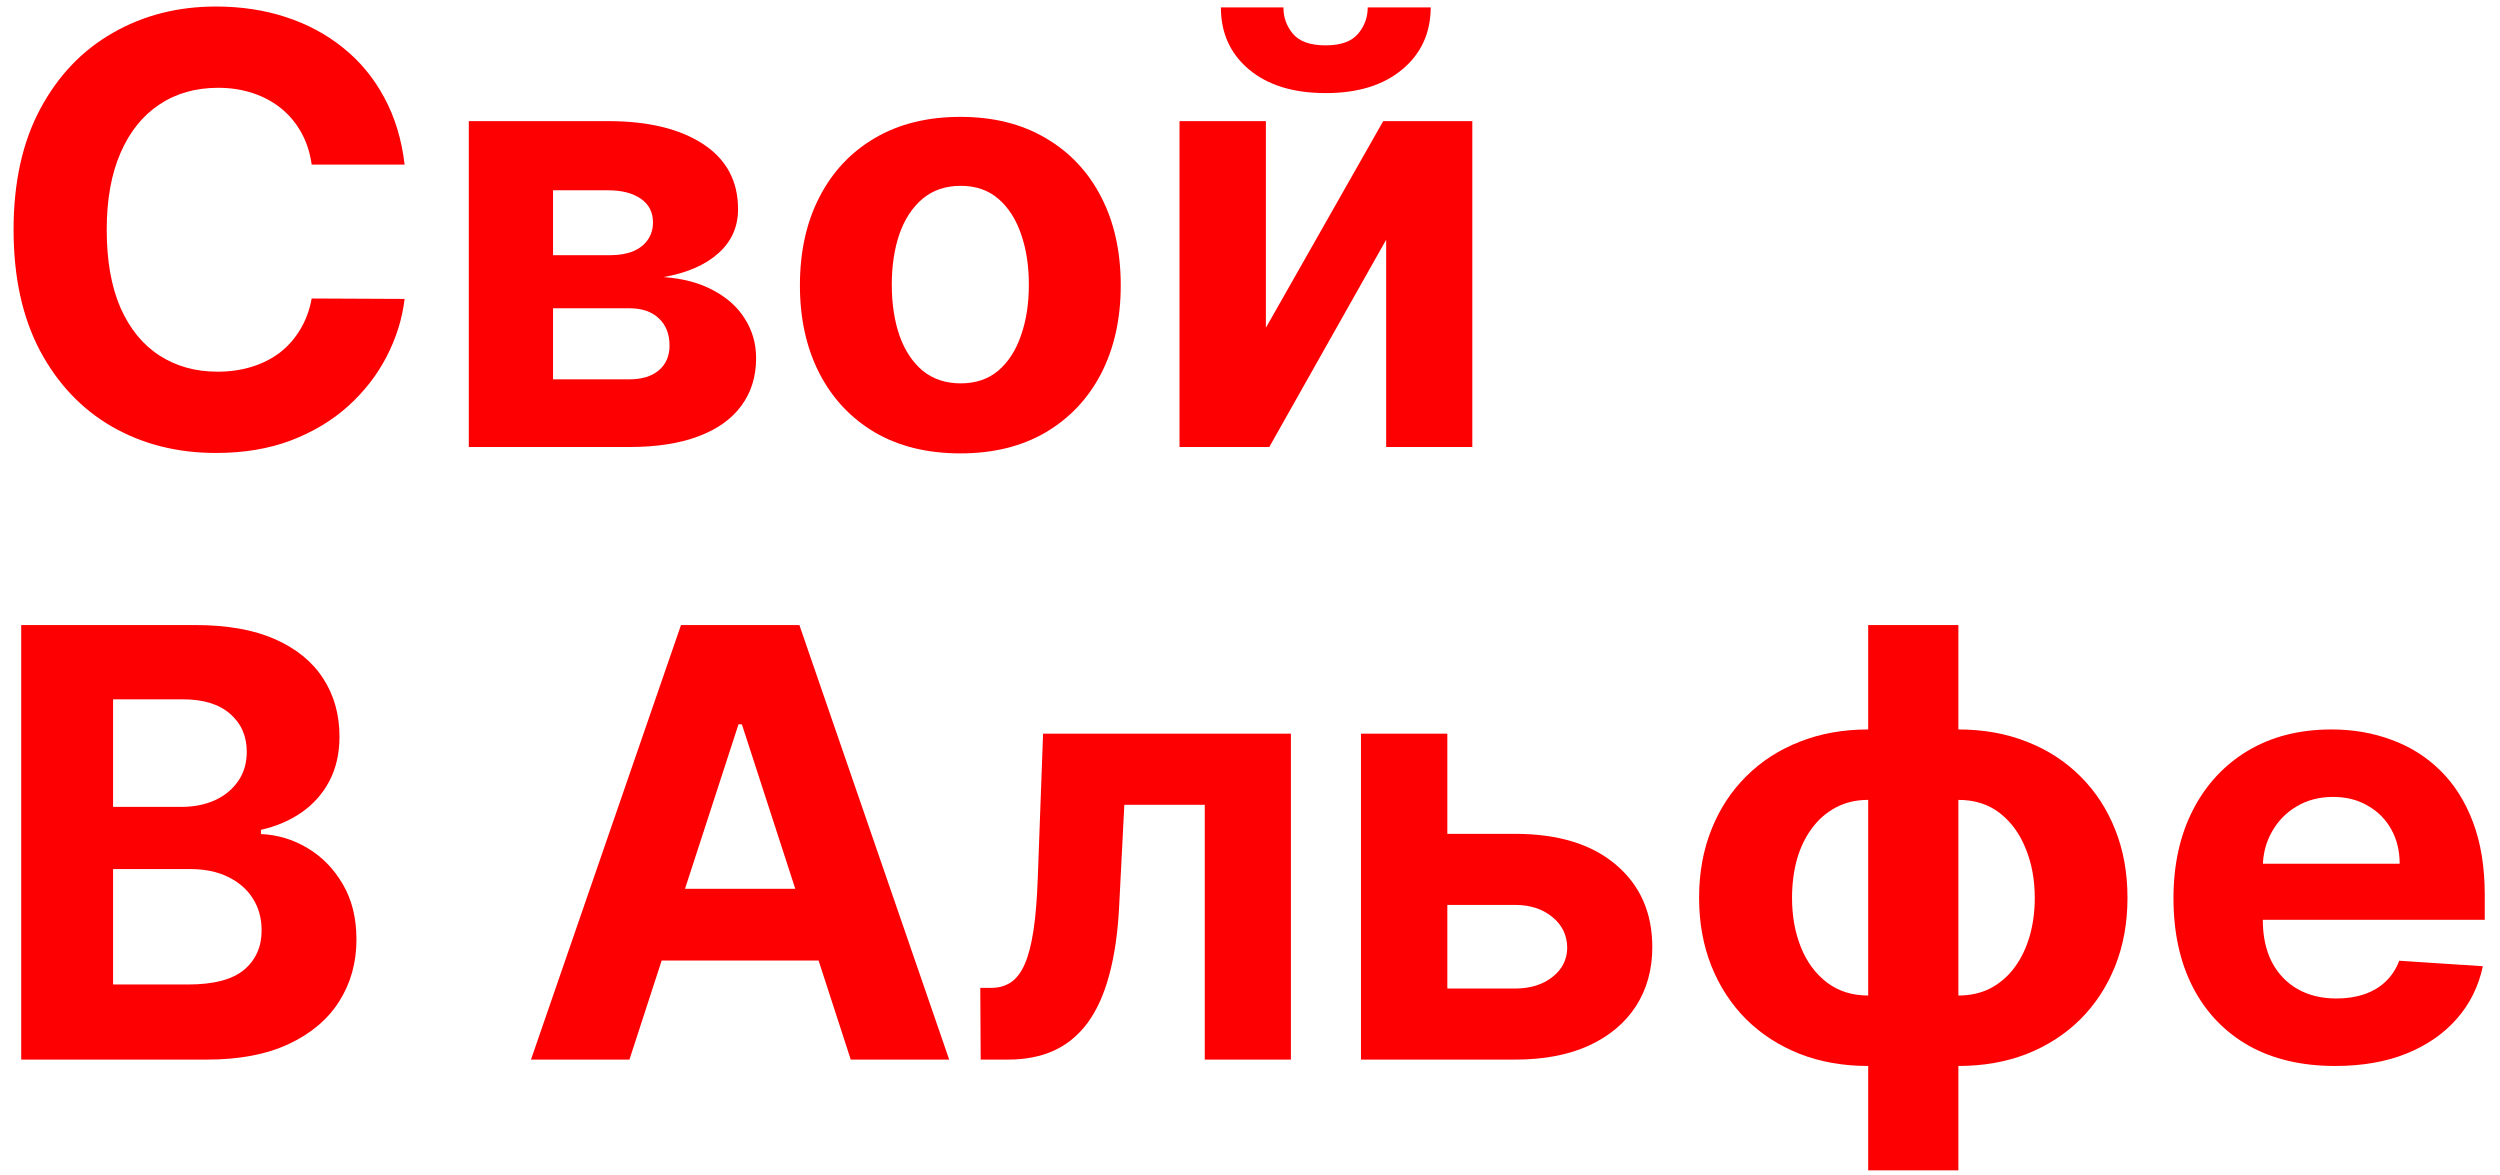 <svg width="151" height="71" viewBox="0 0 151 71" fill="none" xmlns="http://www.w3.org/2000/svg">
<path d="M24.439 9.942H18.826C18.724 9.216 18.514 8.571 18.198 8.007C17.882 7.435 17.476 6.948 16.98 6.546C16.485 6.144 15.913 5.837 15.263 5.623C14.622 5.41 13.926 5.303 13.174 5.303C11.816 5.303 10.632 5.64 9.624 6.315C8.616 6.982 7.834 7.956 7.279 9.237C6.724 10.51 6.446 12.057 6.446 13.877C6.446 15.748 6.724 17.32 7.279 18.593C7.843 19.866 8.629 20.827 9.637 21.476C10.645 22.126 11.812 22.45 13.136 22.45C13.879 22.45 14.567 22.352 15.199 22.156C15.84 21.959 16.408 21.673 16.904 21.297C17.399 20.913 17.809 20.447 18.134 19.9C18.467 19.353 18.698 18.73 18.826 18.029L24.439 18.055C24.294 19.259 23.931 20.421 23.35 21.541C22.777 22.651 22.004 23.646 21.03 24.527C20.065 25.398 18.911 26.09 17.57 26.603C16.237 27.107 14.729 27.359 13.046 27.359C10.705 27.359 8.612 26.829 6.766 25.77C4.929 24.71 3.477 23.177 2.409 21.169C1.35 19.161 0.82 16.73 0.82 13.877C0.82 11.014 1.358 8.579 2.435 6.572C3.511 4.564 4.972 3.034 6.818 1.984C8.663 0.924 10.739 0.394 13.046 0.394C14.567 0.394 15.977 0.608 17.275 1.035C18.582 1.462 19.74 2.086 20.748 2.906C21.757 3.718 22.577 4.713 23.209 5.892C23.85 7.071 24.26 8.421 24.439 9.942Z" fill="#FD0002"/>
<path d="M28.316 27V7.315H36.71C39.137 7.315 41.055 7.776 42.465 8.699C43.874 9.622 44.579 10.933 44.579 12.633C44.579 13.701 44.182 14.59 43.388 15.299C42.593 16.008 41.491 16.487 40.081 16.735C41.26 16.82 42.264 17.089 43.093 17.542C43.93 17.986 44.566 18.563 45.002 19.272C45.447 19.981 45.669 20.767 45.669 21.63C45.669 22.749 45.37 23.711 44.772 24.514C44.182 25.317 43.315 25.932 42.17 26.359C41.034 26.786 39.645 27 38.005 27H28.316ZM33.404 22.912H38.005C38.765 22.912 39.359 22.732 39.786 22.373C40.222 22.006 40.44 21.506 40.44 20.874C40.44 20.174 40.222 19.622 39.786 19.221C39.359 18.819 38.765 18.619 38.005 18.619H33.404V22.912ZM33.404 15.415H36.826C37.373 15.415 37.838 15.338 38.223 15.184C38.616 15.021 38.915 14.791 39.12 14.492C39.333 14.193 39.44 13.838 39.44 13.428C39.44 12.822 39.197 12.347 38.71 12.005C38.223 11.664 37.556 11.493 36.71 11.493H33.404V15.415Z" fill="#FD0002"/>
<path d="M58.004 27.384C56.013 27.384 54.292 26.962 52.839 26.116C51.395 25.261 50.28 24.074 49.494 22.553C48.708 21.024 48.315 19.251 48.315 17.234C48.315 15.201 48.708 13.424 49.494 11.903C50.28 10.374 51.395 9.186 52.839 8.34C54.292 7.486 56.013 7.059 58.004 7.059C59.995 7.059 61.712 7.486 63.156 8.34C64.608 9.186 65.728 10.374 66.514 11.903C67.3 13.424 67.693 15.201 67.693 17.234C67.693 19.251 67.3 21.024 66.514 22.553C65.728 24.074 64.608 25.261 63.156 26.116C61.712 26.962 59.995 27.384 58.004 27.384ZM58.029 23.155C58.935 23.155 59.691 22.899 60.298 22.386C60.904 21.865 61.362 21.156 61.669 20.259C61.985 19.362 62.143 18.341 62.143 17.196C62.143 16.051 61.985 15.03 61.669 14.133C61.362 13.236 60.904 12.527 60.298 12.005C59.691 11.484 58.935 11.224 58.029 11.224C57.115 11.224 56.346 11.484 55.723 12.005C55.108 12.527 54.642 13.236 54.326 14.133C54.018 15.03 53.864 16.051 53.864 17.196C53.864 18.341 54.018 19.362 54.326 20.259C54.642 21.156 55.108 21.865 55.723 22.386C56.346 22.899 57.115 23.155 58.029 23.155Z" fill="#FD0002"/>
<path d="M76.459 19.797L83.546 7.315H88.928V27H83.725V14.479L76.664 27H71.243V7.315H76.459V19.797ZM82.61 0.446H86.416C86.408 2.001 85.831 3.252 84.686 4.201C83.55 5.149 82.012 5.623 80.073 5.623C78.125 5.623 76.582 5.149 75.446 4.201C74.31 3.252 73.742 2.001 73.742 0.446H77.522C77.514 1.035 77.702 1.565 78.086 2.035C78.479 2.505 79.141 2.74 80.073 2.74C80.978 2.74 81.628 2.509 82.021 2.048C82.414 1.586 82.61 1.052 82.61 0.446Z" fill="#FD0002"/>
<path d="M1.281 64V37.753H11.79C13.721 37.753 15.332 38.039 16.622 38.612C17.912 39.184 18.881 39.979 19.531 40.996C20.18 42.004 20.505 43.166 20.505 44.482C20.505 45.507 20.3 46.408 19.89 47.186C19.48 47.955 18.916 48.587 18.198 49.082C17.489 49.569 16.677 49.916 15.763 50.12V50.377C16.763 50.419 17.698 50.702 18.57 51.223C19.45 51.744 20.163 52.474 20.71 53.414C21.257 54.345 21.53 55.456 21.53 56.746C21.53 58.139 21.184 59.382 20.492 60.476C19.809 61.561 18.796 62.419 17.455 63.052C16.113 63.684 14.46 64 12.495 64H1.281ZM6.83 59.463H11.354C12.901 59.463 14.029 59.169 14.738 58.579C15.447 57.981 15.802 57.186 15.802 56.195C15.802 55.469 15.626 54.828 15.276 54.273C14.926 53.718 14.426 53.282 13.777 52.966C13.136 52.65 12.371 52.491 11.483 52.491H6.83V59.463ZM6.83 48.736H10.944C11.705 48.736 12.38 48.604 12.969 48.339C13.567 48.066 14.037 47.681 14.379 47.186C14.729 46.69 14.904 46.096 14.904 45.404C14.904 44.456 14.567 43.691 13.892 43.11C13.226 42.529 12.277 42.239 11.047 42.239H6.83V48.736Z" fill="#FD0002"/>
<path d="M38.018 64H32.071L41.132 37.753H48.283L57.331 64H51.385L44.81 43.751H44.605L38.018 64ZM37.646 53.683H51.692V58.015H37.646V53.683Z" fill="#FD0002"/>
<path d="M59.234 64L59.209 59.668H59.862C60.324 59.668 60.721 59.557 61.054 59.335C61.396 59.104 61.678 58.733 61.9 58.22C62.122 57.708 62.297 57.028 62.425 56.182C62.553 55.328 62.639 54.277 62.682 53.03L63.002 44.315H77.971V64H72.768V48.608H67.91L67.603 54.619C67.526 56.268 67.325 57.686 67.001 58.874C66.684 60.061 66.244 61.035 65.68 61.796C65.117 62.547 64.437 63.103 63.643 63.462C62.848 63.821 61.925 64 60.875 64H59.234Z" fill="#FD0002"/>
<path d="M85.625 50.364H91.508C94.113 50.364 96.147 50.988 97.608 52.235C99.069 53.474 99.799 55.132 99.799 57.208C99.799 58.558 99.47 59.745 98.813 60.77C98.155 61.787 97.206 62.582 95.968 63.154C94.729 63.718 93.242 64 91.508 64H82.203V44.315H87.419V59.707H91.508C92.422 59.707 93.174 59.476 93.763 59.015C94.353 58.553 94.652 57.964 94.66 57.246C94.652 56.486 94.353 55.866 93.763 55.388C93.174 54.901 92.422 54.657 91.508 54.657H85.625V50.364Z" fill="#FD0002"/>
<path d="M112.839 70.69V37.753H118.286V70.69H112.839ZM112.839 64.385C111.327 64.385 109.947 64.141 108.7 63.654C107.453 63.158 106.376 62.462 105.47 61.565C104.565 60.659 103.864 59.587 103.369 58.348C102.873 57.101 102.625 55.73 102.625 54.234C102.625 52.722 102.873 51.346 103.369 50.108C103.864 48.86 104.565 47.788 105.47 46.891C106.376 45.985 107.453 45.289 108.7 44.802C109.947 44.306 111.327 44.059 112.839 44.059H113.852V64.385H112.839ZM112.839 60.13H113.442V48.313H112.839C112.105 48.313 111.451 48.467 110.879 48.775C110.306 49.082 109.823 49.505 109.43 50.044C109.037 50.573 108.738 51.197 108.533 51.915C108.337 52.632 108.239 53.406 108.239 54.234C108.239 55.328 108.418 56.323 108.777 57.221C109.136 58.109 109.661 58.818 110.353 59.348C111.045 59.869 111.874 60.13 112.839 60.13ZM118.286 64.385H117.274V44.059H118.286C119.798 44.059 121.178 44.306 122.426 44.802C123.673 45.289 124.75 45.985 125.655 46.891C126.561 47.788 127.261 48.86 127.757 50.108C128.253 51.346 128.5 52.722 128.5 54.234C128.5 55.73 128.253 57.101 127.757 58.348C127.261 59.587 126.561 60.659 125.655 61.565C124.75 62.462 123.673 63.158 122.426 63.654C121.178 64.141 119.798 64.385 118.286 64.385ZM118.286 60.13C119.021 60.13 119.675 59.98 120.247 59.681C120.819 59.373 121.302 58.951 121.695 58.412C122.088 57.874 122.387 57.25 122.592 56.541C122.797 55.824 122.9 55.055 122.9 54.234C122.9 53.132 122.716 52.137 122.349 51.248C121.99 50.351 121.469 49.638 120.785 49.108C120.102 48.578 119.269 48.313 118.286 48.313H117.684V60.13H118.286Z" fill="#FD0002"/>
<path d="M141.044 64.385C139.019 64.385 137.276 63.974 135.815 63.154C134.363 62.325 133.243 61.155 132.457 59.643C131.671 58.122 131.278 56.323 131.278 54.247C131.278 52.222 131.671 50.445 132.457 48.916C133.243 47.386 134.35 46.195 135.777 45.34C137.212 44.486 138.895 44.059 140.826 44.059C142.125 44.059 143.334 44.268 144.453 44.687C145.581 45.097 146.563 45.716 147.4 46.545C148.246 47.374 148.904 48.416 149.374 49.672C149.844 50.919 150.079 52.38 150.079 54.055V55.554H133.457V52.171H144.94C144.94 51.385 144.769 50.689 144.427 50.082C144.085 49.475 143.611 49.001 143.005 48.66C142.407 48.309 141.71 48.134 140.916 48.134C140.087 48.134 139.352 48.326 138.711 48.711C138.079 49.087 137.584 49.595 137.225 50.236C136.866 50.868 136.682 51.573 136.674 52.35V55.567C136.674 56.541 136.853 57.383 137.212 58.092C137.579 58.801 138.096 59.348 138.763 59.732C139.429 60.117 140.219 60.309 141.133 60.309C141.74 60.309 142.295 60.224 142.8 60.053C143.304 59.882 143.735 59.626 144.094 59.284C144.453 58.942 144.726 58.523 144.914 58.028L149.964 58.361C149.707 59.574 149.182 60.634 148.387 61.539C147.601 62.437 146.584 63.137 145.337 63.641C144.098 64.137 142.667 64.385 141.044 64.385Z" fill="#FD0002"/>
</svg>
